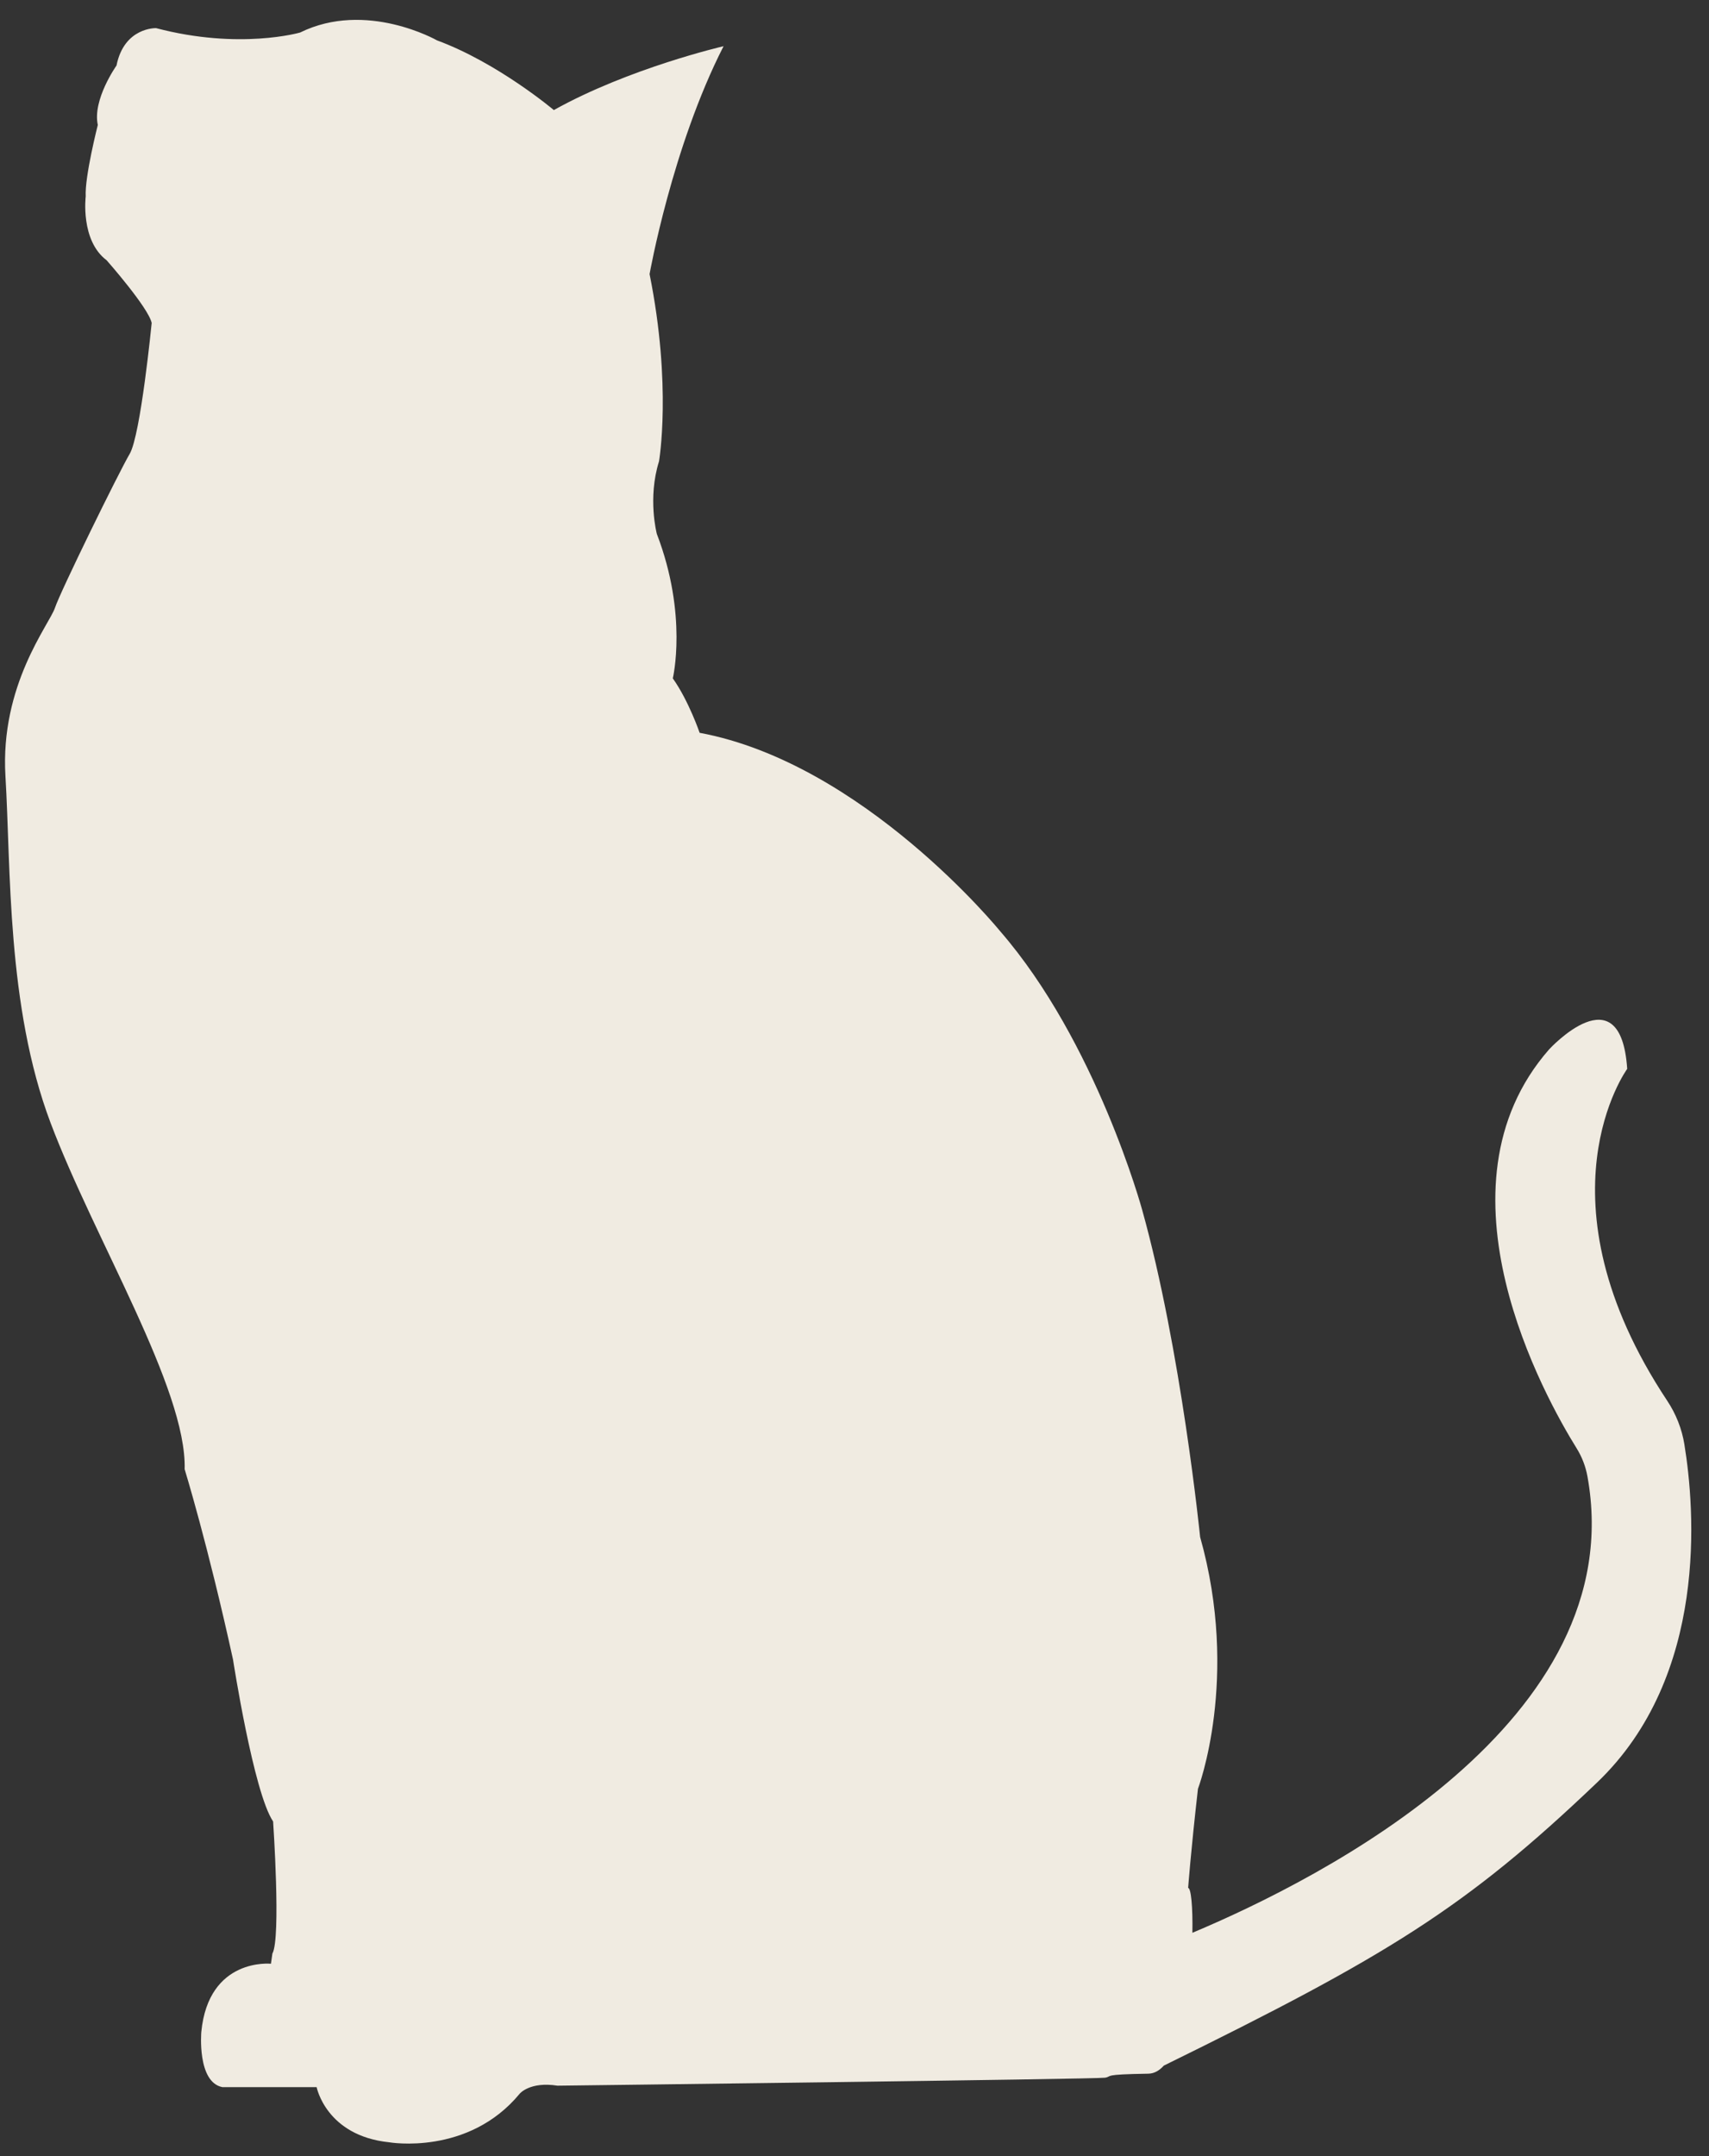 <?xml version="1.0" encoding="UTF-8" standalone="no"?><svg xmlns="http://www.w3.org/2000/svg" xmlns:xlink="http://www.w3.org/1999/xlink" data-name="Layer 2" fill="#000000" height="1843" preserveAspectRatio="xMidYMid meet" version="1" viewBox="-4.3 -17.0 1461.7 1843.0" width="1461.7" zoomAndPan="magnify"><rect x="-4.3" y="-17.0" width="1461.7" height="1843.0" fill="#333333" stroke="none"/><g data-name="Layer 1" id="change1_1"><path d="M1436.35,1217.6c-2.17-13.3-7.2-25.97-14.65-37.2-114.94-173.24-34.26-283.74-34.26-283.74-5.56-83.47-66.77-16.69-66.77-16.69-103.87,118.47-3.25,298.01,23.53,341.04,4.58,7.36,7.7,15.53,9.24,24.05,37.88,209.08-226.96,343.49-337.89,390.06,.38-22.03-1.15-38.25-3.64-38.35,0,0,2.19-30.11,8.39-84.7,0,0,35.98-94.3,1.86-215.28,0,0-16.13-160.06-49.63-279.8,0,0-39.08-143.31-121.6-238.23,0,0-116.63-143.31-256.84-169.37,0,0-9.31-27.3-22.95-46.53,0,0,13.03-53.97-13.65-123.46,0,0-8.06-30.4,1.86-62.04,0,0,11.17-64.52-8.07-160.06,0,0,19.23-108.57,63.28-194.8,0,0-80.65,18.61-145.17,54.59,0,0-47.77-40.33-99.88-59.56,0,0-60.56-34.53-117.14-6.72,0,0-51.72,15.05-123.18-3.76,0,0-27.27-.94-33.85,31.97,0,0-20.69,29.15-15.99,50.78,0,0-11.28,44.2-10.34,61.12,0,0-4.7,37.61,17.87,54.54,0,0,35.73,40.43,38.55,53.6,0,0-9.4,95.91-18.81,111.9-9.4,15.99-59.24,117.54-63.94,131.65-4.7,14.11-47.02,65.82-42.32,143.87,4.7,78.05,.94,196.53,38.55,296.21,37.61,99.68,116.6,227.56,114.72,296.21,0,0,19.75,63.94,41.37,162.68,0,0,17.54,113.58,34.29,138.4,0,0,6.82,99.88-.62,112.91l-1.24,8.69s-53.35-5.58-59.56,58.32c0,0-3.72,42.81,17.99,47.15h80.65s8.07,41.57,62.04,47.15c0,0,67.62,11.79,111.67-41.57,0,0,8.69-10.55,32.26-6.82,0,0,461.57-5.58,468.4-6.82,6.82-1.24-3.38-2.81,36.94-3.43,5.01-.08,9.41-2.58,13.28-6.9,191-93.73,258.02-134.62,370.35-241.77,95.89-91.46,83.83-234.55,74.88-289.28Z" fill="#f0ebe1"/></g></svg>